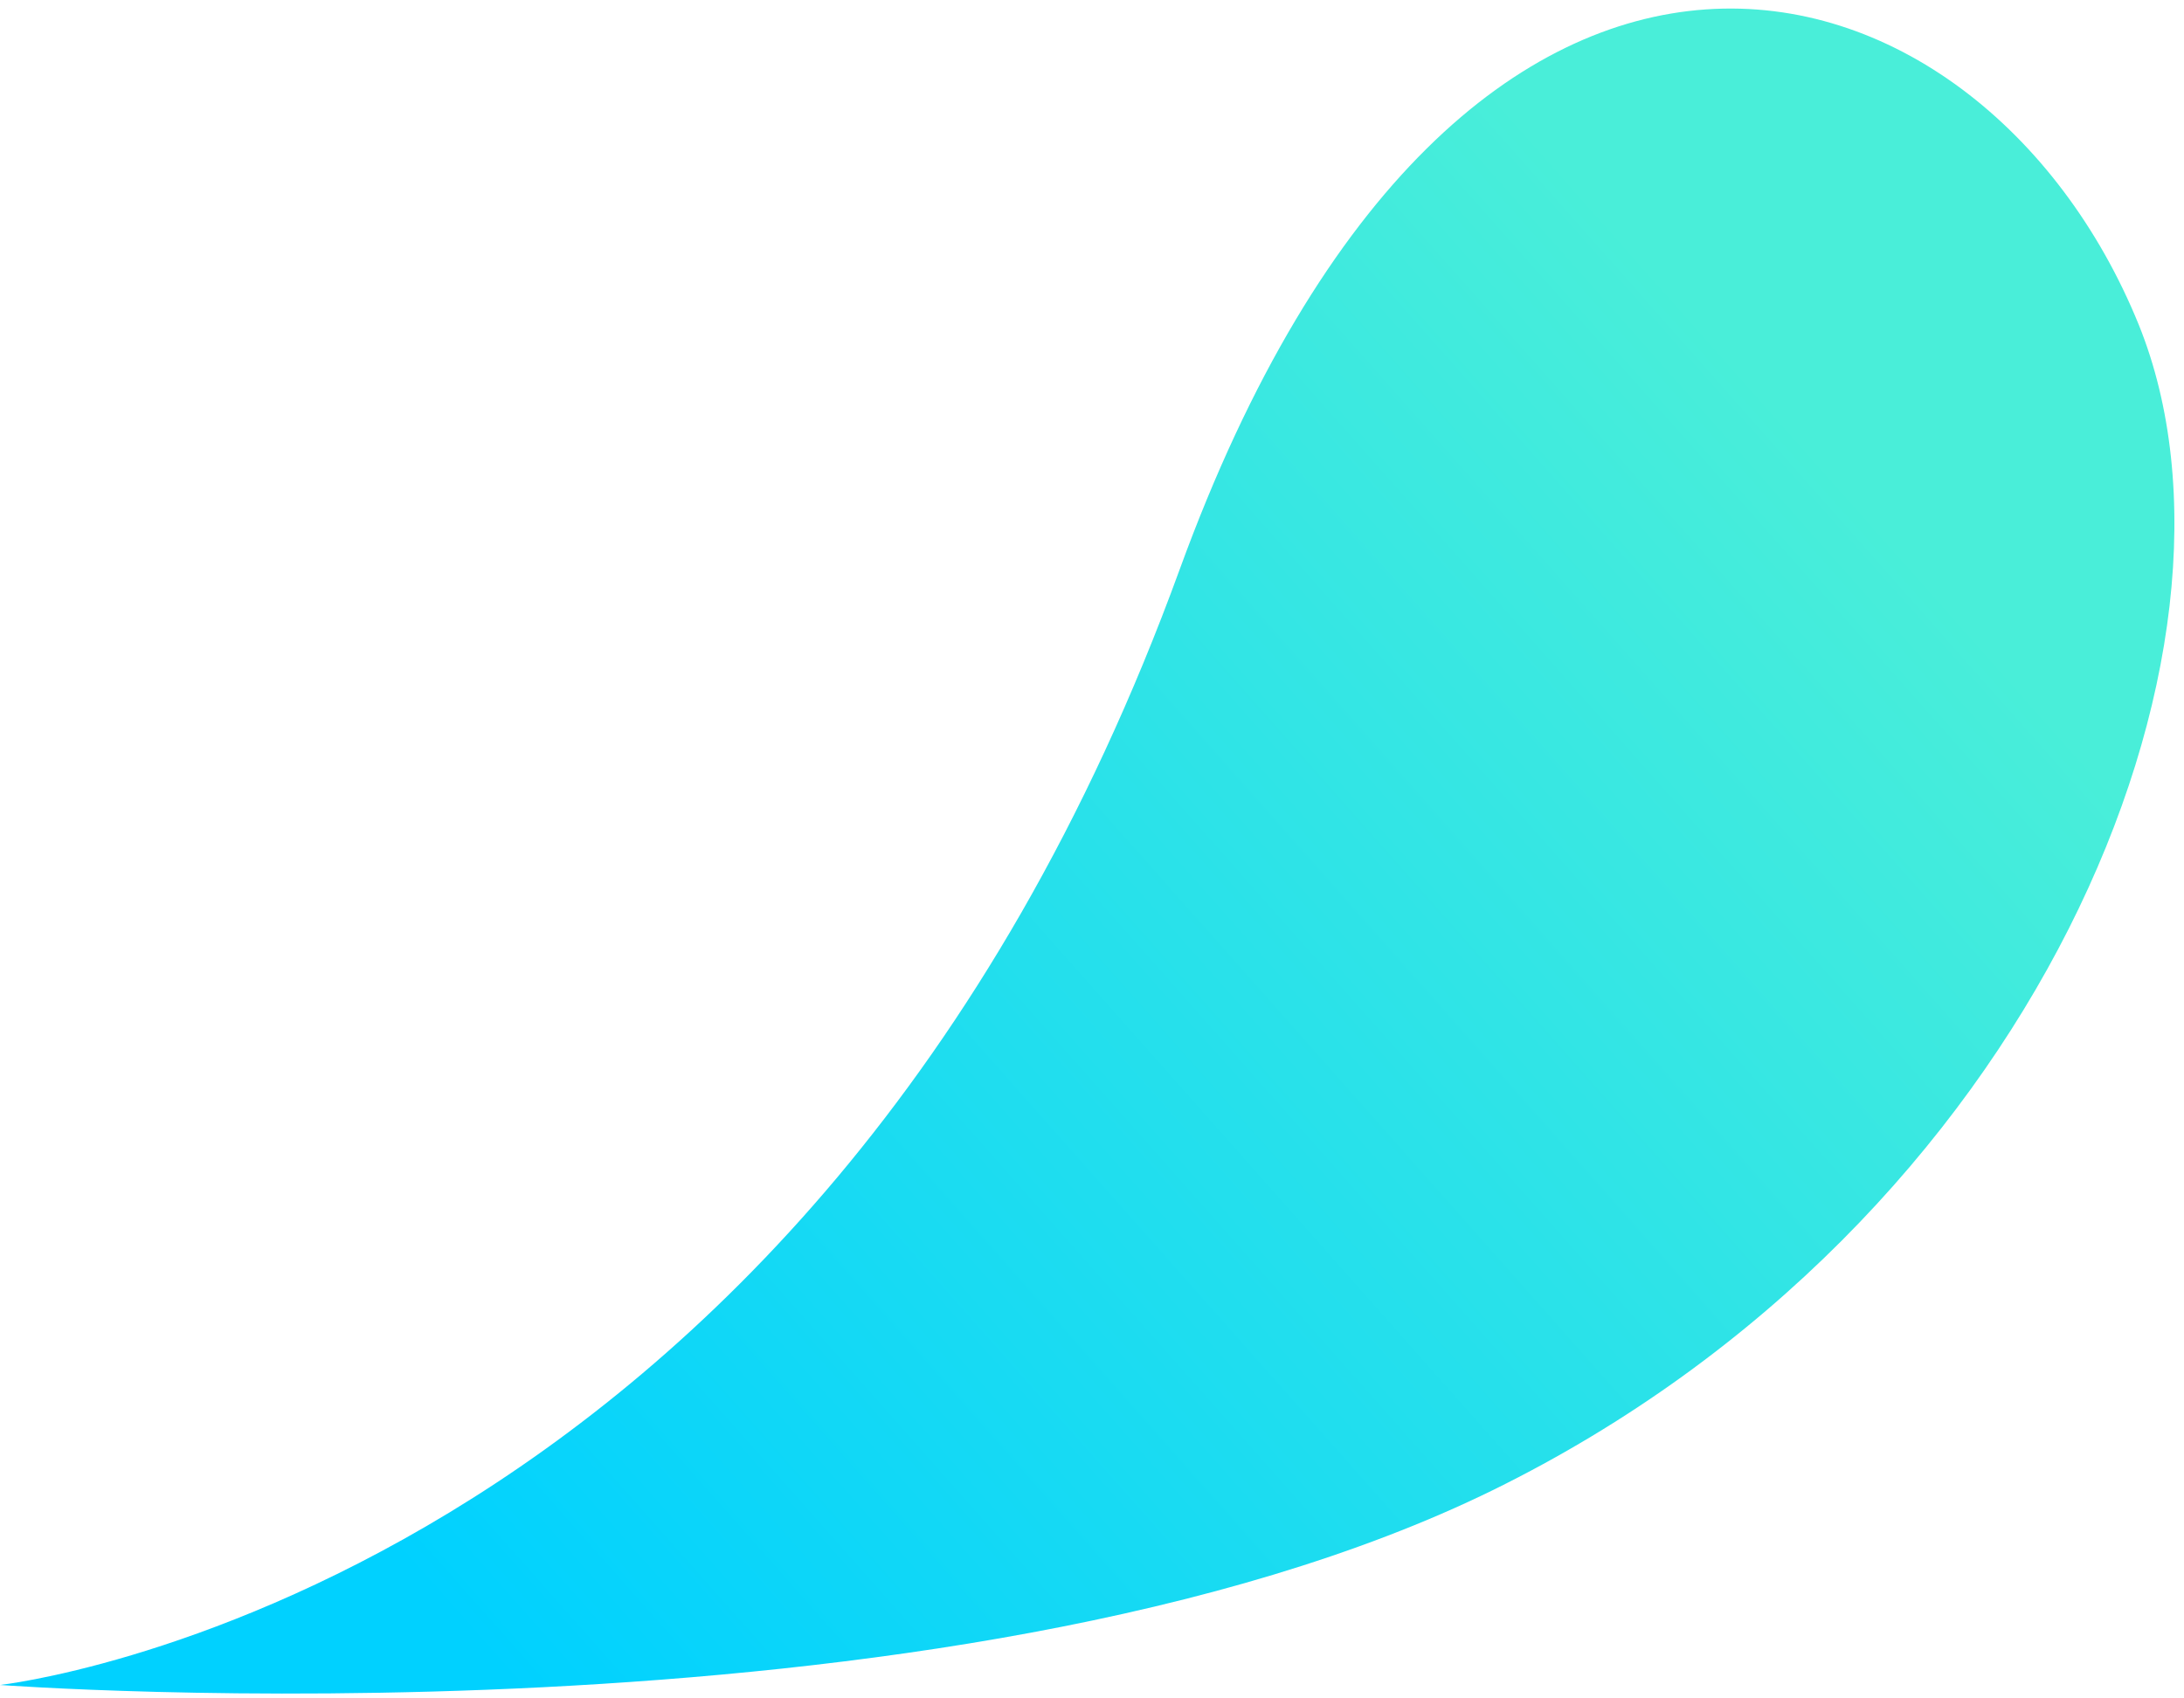 <svg width="108" height="84" viewBox="0 0 108 84" fill="none" xmlns="http://www.w3.org/2000/svg">
<path d="M58.333 28.171C72.325 -10.244 97.908 -3.258 105.763 16.061C112.244 32.087 100.691 60.482 73.842 73.691C47.025 86.847 -0 83.336 -0 83.336C-0 83.336 39.823 78.975 58.333 28.171Z" fill="url(#paint0_linear_404_1816)"/>
<defs>
<linearGradient id="paint0_linear_404_1816" x1="92.771" y1="23.478" x2="25.156" y2="83.424" gradientUnits="userSpaceOnUse">
<stop offset="0.014" stop-color="#49EED9"/>
<stop offset="1" stop-color="#00D1FF"/>
</linearGradient>
</defs>
</svg>
